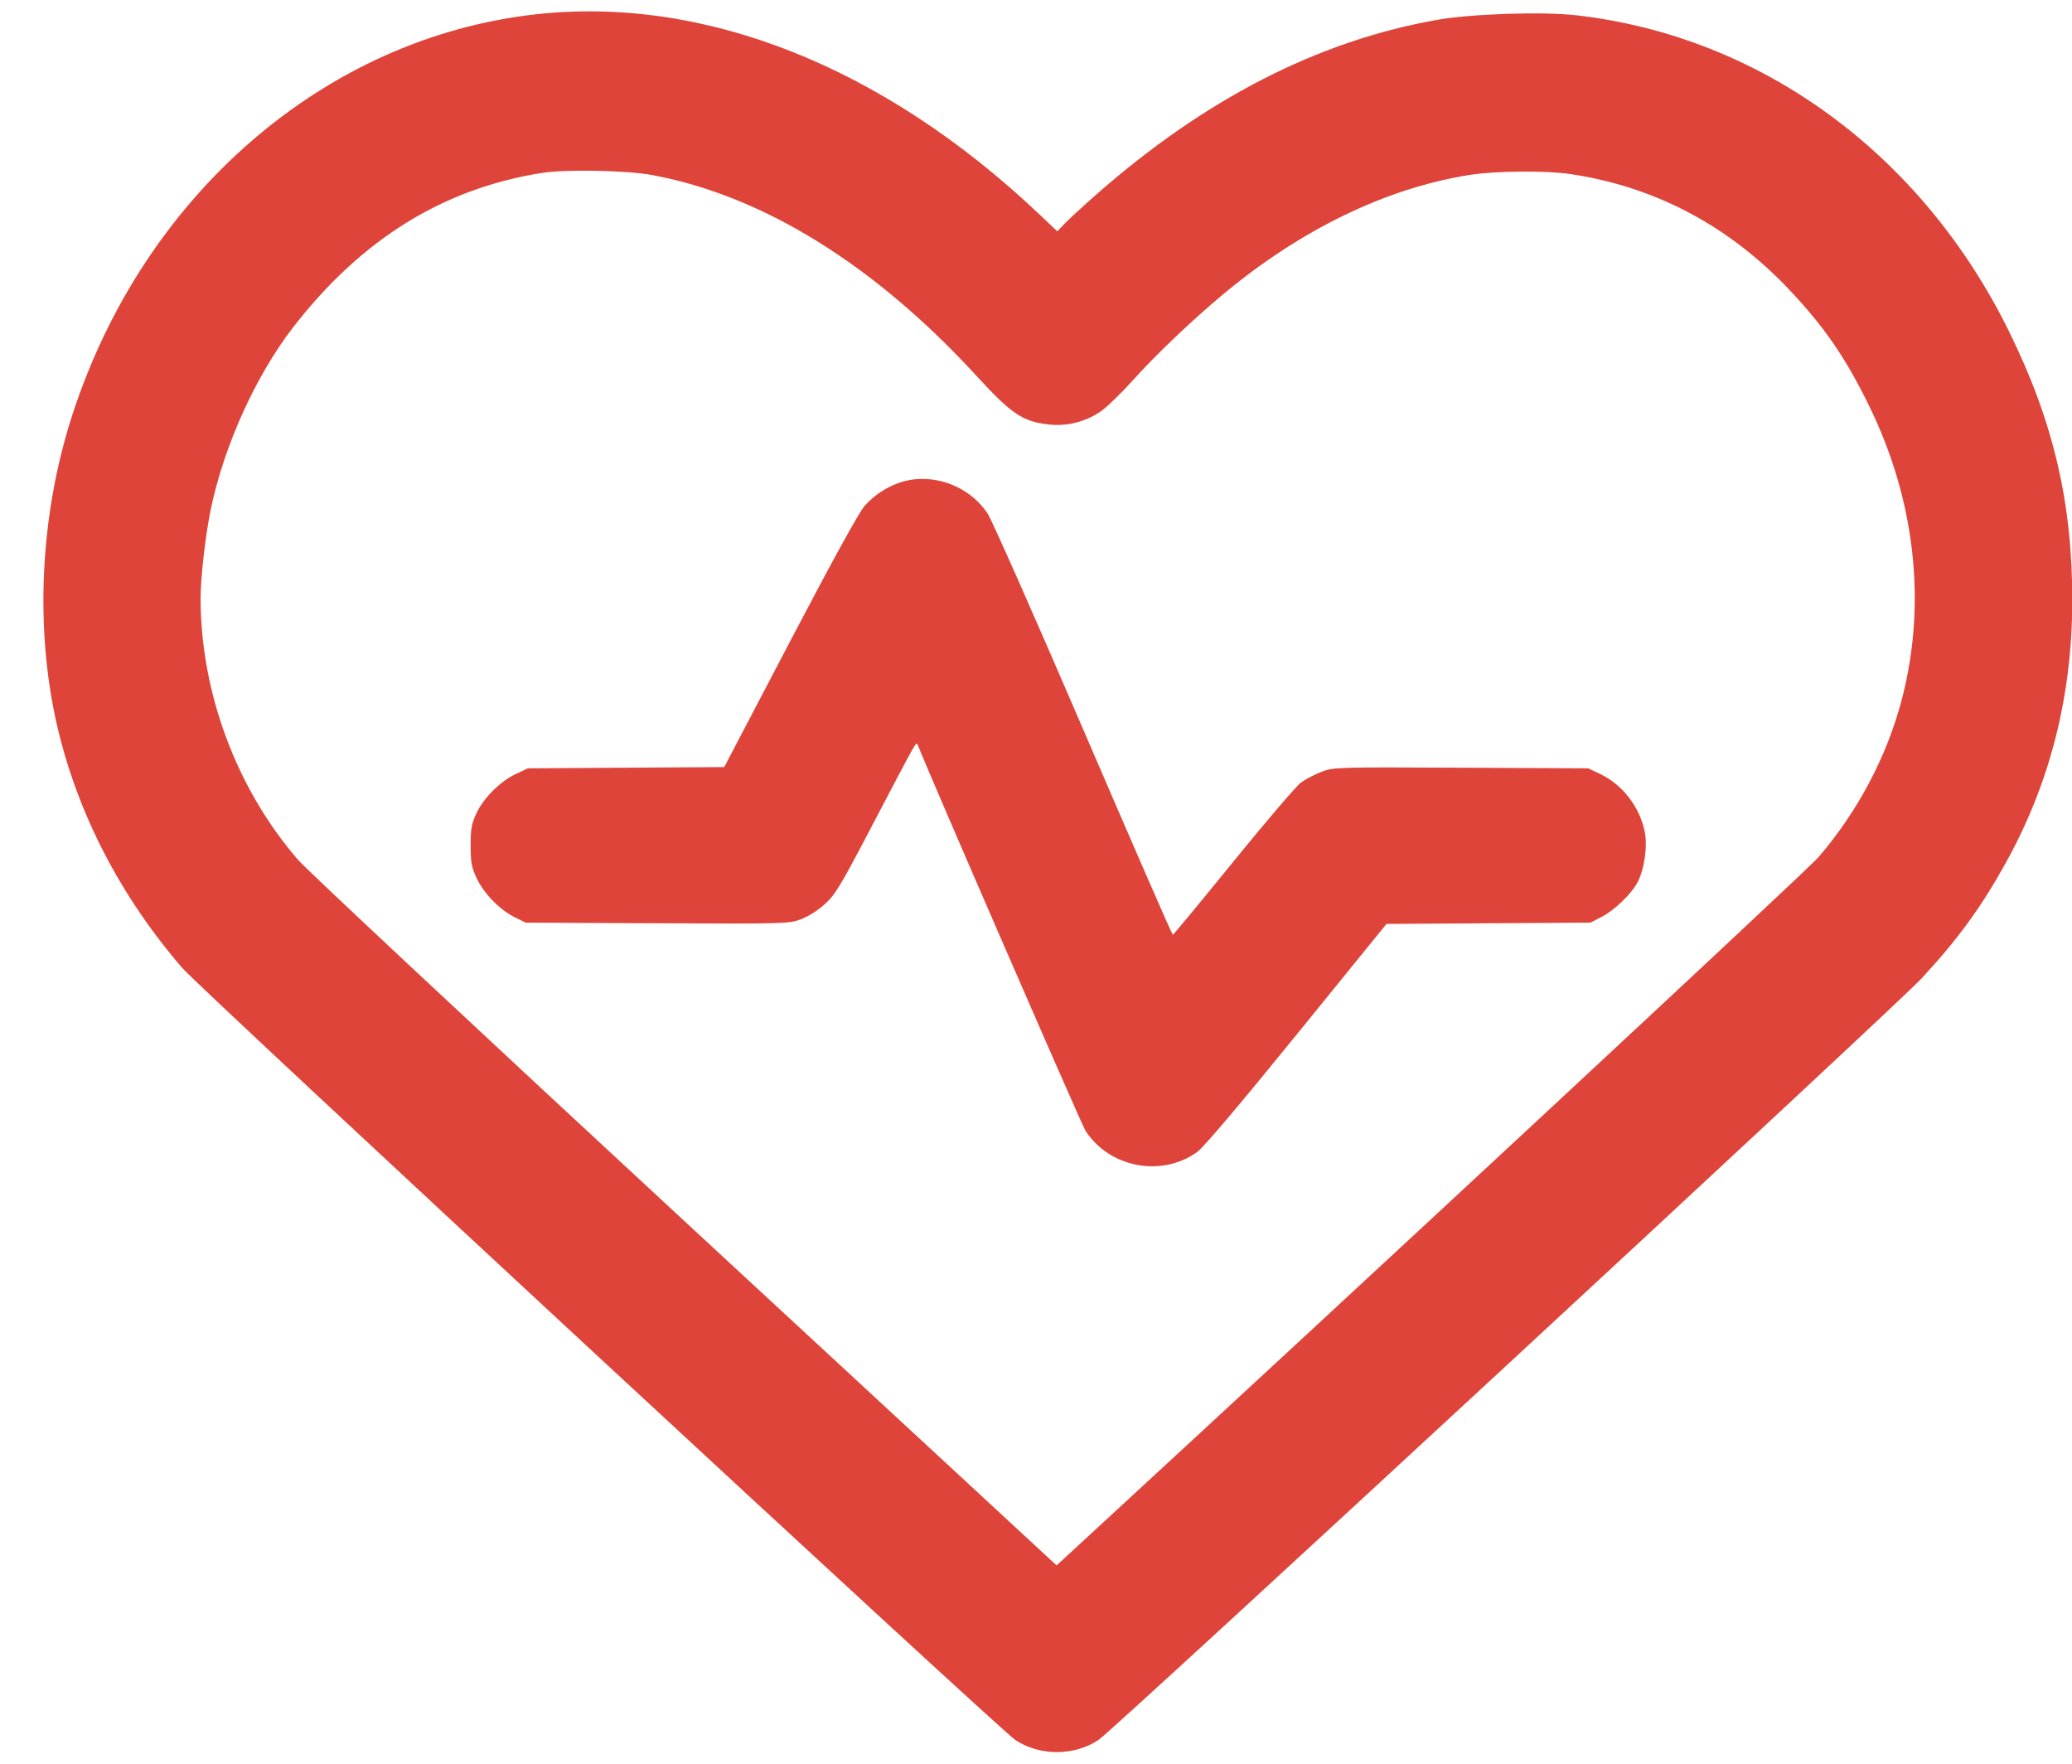 <?xml version="1.0" encoding="UTF-8"?> <svg xmlns="http://www.w3.org/2000/svg" width="47" height="40" viewBox="0 0 47 40" fill="none"><path fill-rule="evenodd" clip-rule="evenodd" d="M12.149 0.325C7.362 0.86 3.246 4.426 1.632 9.437C0.904 11.697 0.784 14.263 1.301 16.481C1.761 18.453 2.735 20.334 4.138 21.957C4.546 22.43 22.646 39.2 23.026 39.458C23.574 39.83 24.377 39.829 24.924 39.456C25.297 39.202 43.022 22.804 43.594 22.184C44.417 21.293 44.939 20.577 45.495 19.575C46.497 17.771 47 15.8 47.006 13.65C47.012 11.411 46.582 9.571 45.574 7.521C43.59 3.486 39.942 0.821 35.751 0.346C34.986 0.26 33.387 0.312 32.606 0.449C29.9 0.925 27.329 2.244 24.849 4.428C24.561 4.682 24.248 4.97 24.154 5.068L23.984 5.246L23.568 4.853C20.032 1.506 15.978 -0.102 12.149 0.325ZM12.3 3.921C10.061 4.273 8.216 5.413 6.667 7.4C5.806 8.505 5.074 10.12 4.776 11.575C4.661 12.138 4.55 13.105 4.55 13.557C4.548 15.697 5.362 17.886 6.76 19.5C6.963 19.734 10.917 23.43 15.547 27.714L23.967 35.502L24.096 35.384C31.195 28.846 40.989 19.743 41.251 19.438C42.153 18.388 42.812 17.133 43.149 15.828C43.704 13.67 43.442 11.341 42.403 9.215C41.868 8.118 41.381 7.41 40.587 6.571C39.209 5.115 37.544 4.235 35.624 3.948C35.059 3.864 33.919 3.874 33.325 3.969C31.439 4.27 29.51 5.204 27.75 6.67C27.048 7.254 26.204 8.058 25.7 8.622C25.438 8.914 25.11 9.232 24.97 9.329C24.636 9.561 24.217 9.67 23.816 9.629C23.205 9.567 22.957 9.403 22.161 8.536C19.842 6.007 17.307 4.436 14.794 3.97C14.218 3.863 12.839 3.836 12.3 3.921ZM20.496 10.918C20.17 11.006 19.841 11.213 19.612 11.473C19.486 11.616 18.872 12.732 17.921 14.547L16.428 17.397L14.201 17.411L11.975 17.425L11.699 17.554C11.347 17.719 10.968 18.099 10.804 18.45C10.697 18.681 10.676 18.797 10.676 19.175C10.676 19.558 10.696 19.668 10.81 19.912C10.972 20.261 11.337 20.636 11.675 20.802L11.925 20.925L14.907 20.939C17.829 20.952 17.895 20.95 18.169 20.848C18.335 20.786 18.558 20.644 18.714 20.501C18.949 20.286 19.07 20.086 19.773 18.742C20.209 17.907 20.617 17.136 20.68 17.027C20.794 16.831 20.795 16.831 20.842 16.953C21.072 17.547 24.531 25.502 24.621 25.642C25.161 26.483 26.352 26.709 27.159 26.124C27.305 26.017 28.125 25.05 29.419 23.455L31.45 20.954L33.762 20.939L36.075 20.925L36.321 20.8C36.617 20.65 37.013 20.268 37.15 20C37.306 19.693 37.375 19.179 37.305 18.846C37.188 18.292 36.798 17.792 36.3 17.555L36.025 17.425L33.143 17.411C30.336 17.397 30.254 17.4 29.986 17.5C29.834 17.557 29.622 17.667 29.514 17.745C29.407 17.823 28.714 18.632 27.974 19.544C27.235 20.455 26.618 21.2 26.603 21.2C26.587 21.2 25.677 19.113 24.579 16.562C23.482 14.012 22.503 11.801 22.404 11.65C22 11.033 21.204 10.727 20.496 10.918Z" fill="#DE443A"></path></svg> 
